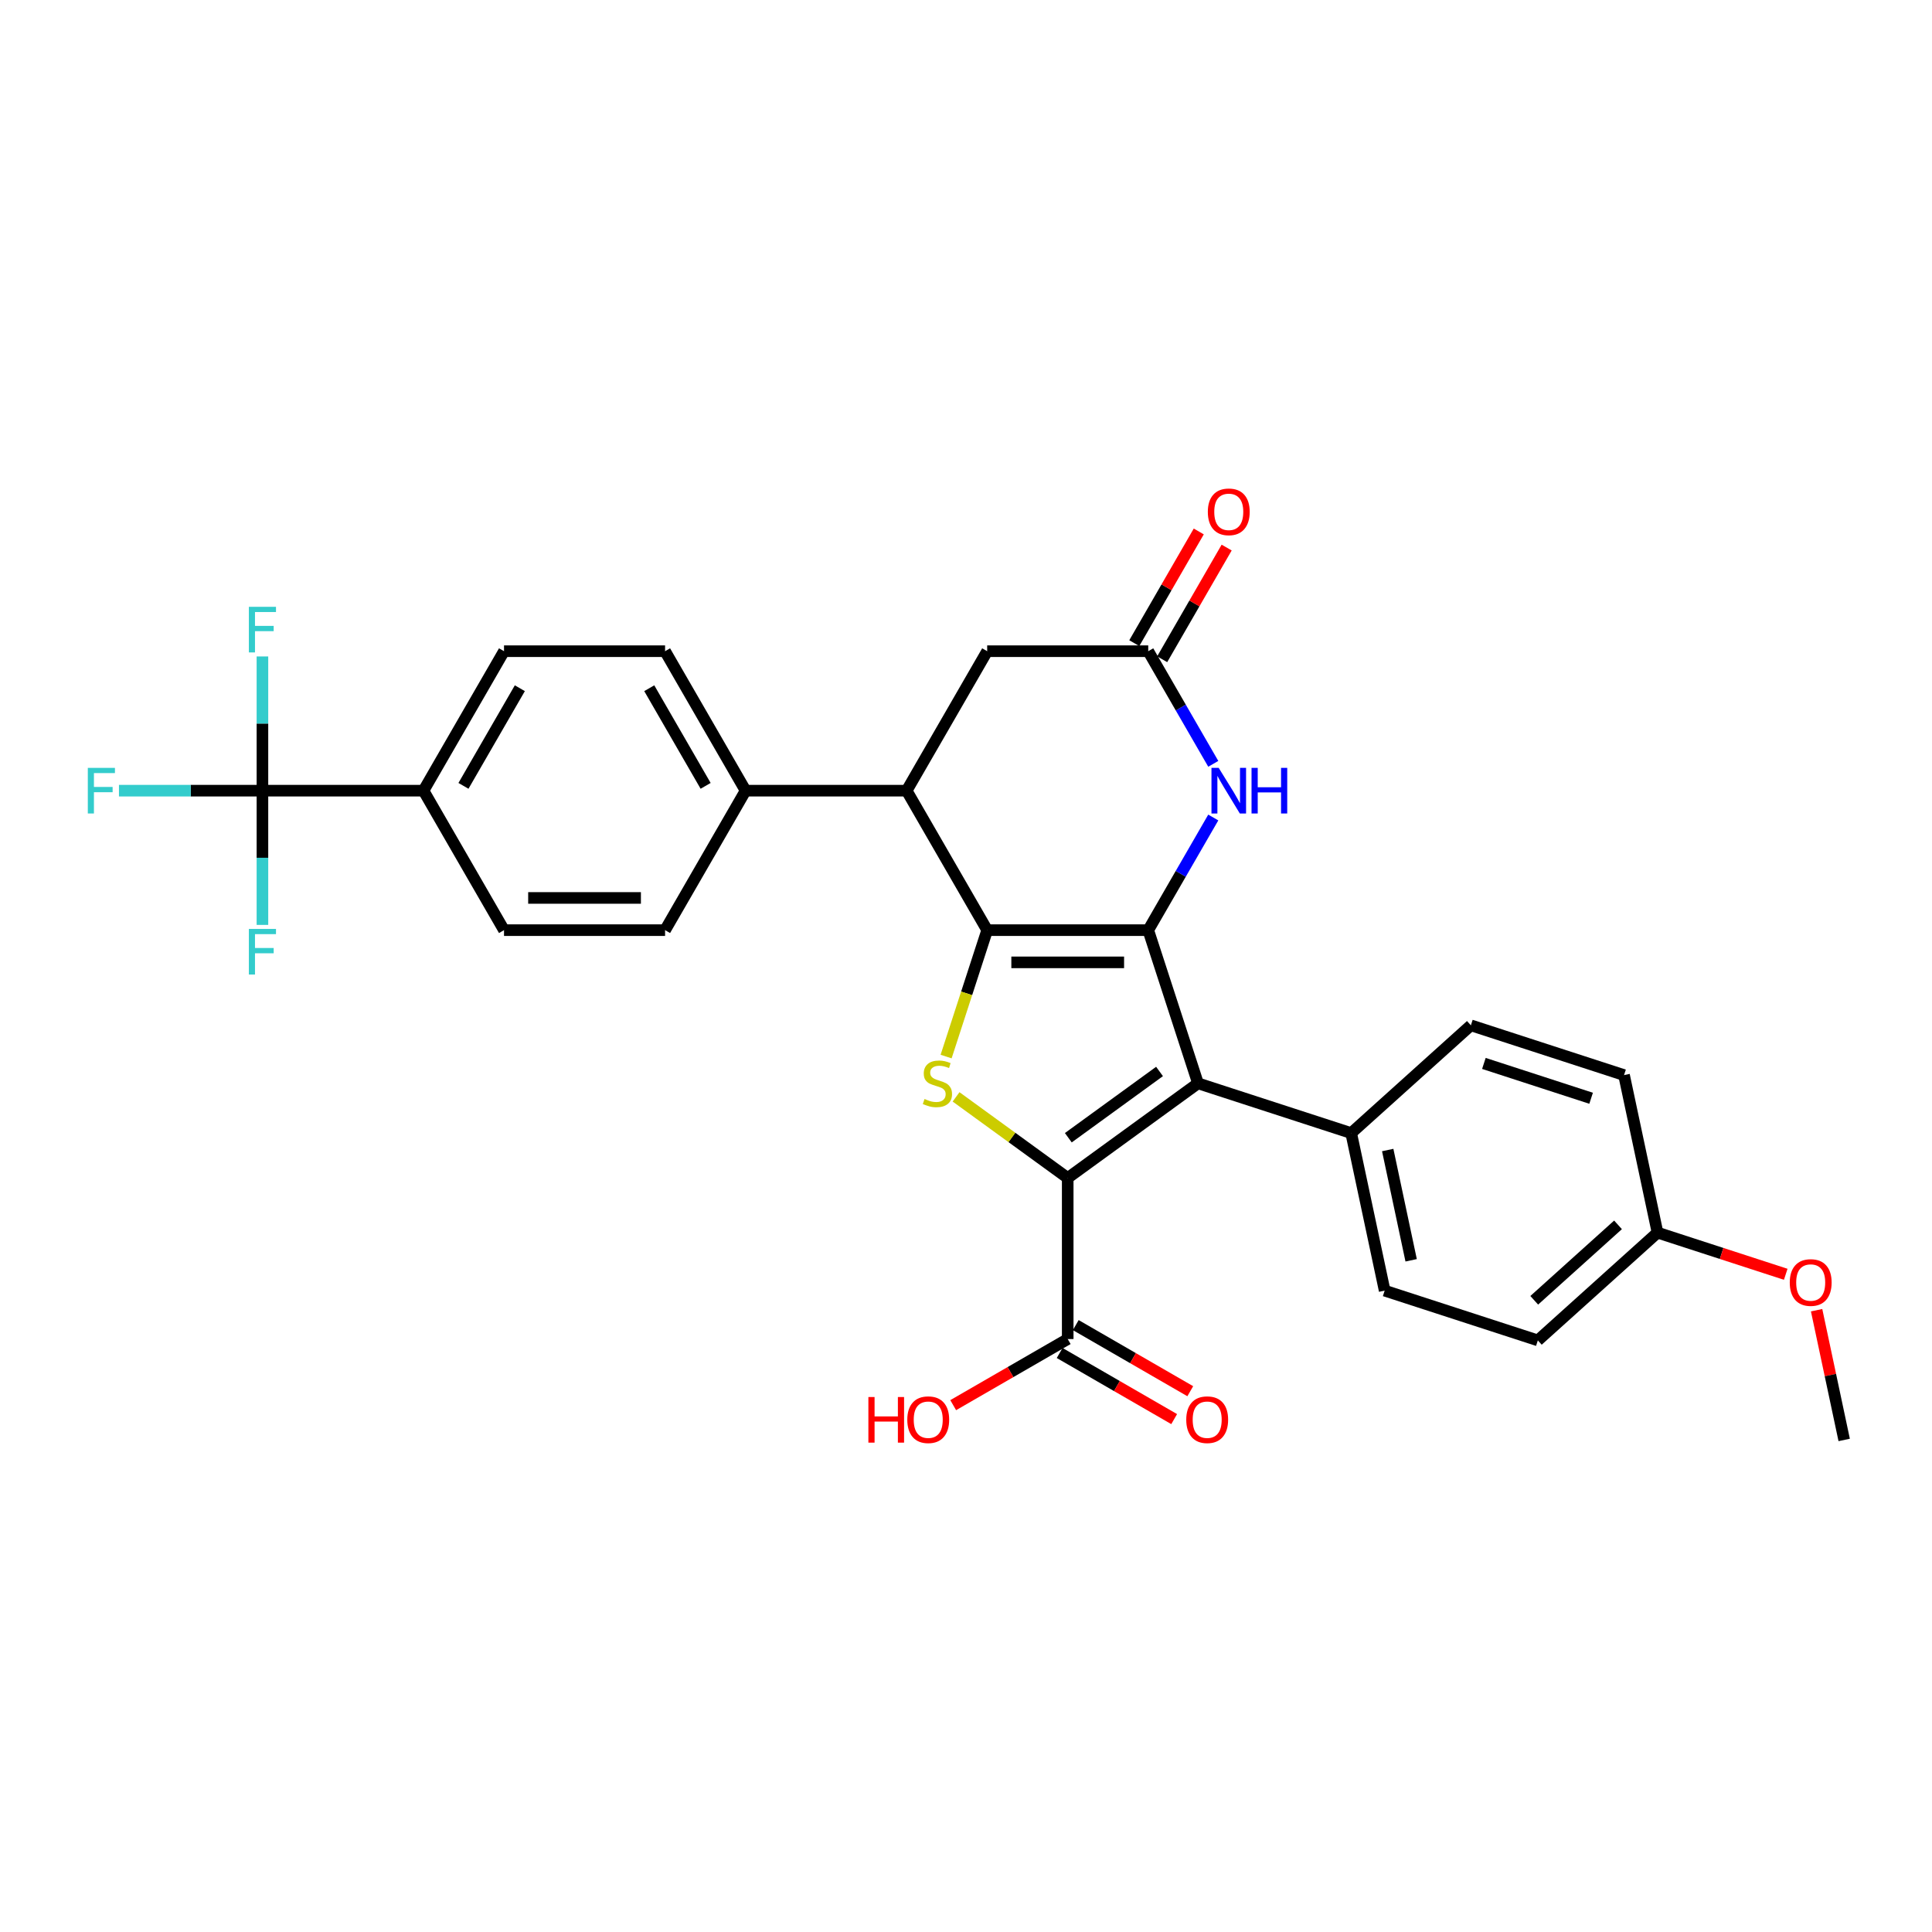 <?xml version='1.0' encoding='iso-8859-1'?>
<svg version='1.1' baseProfile='full'
              xmlns='http://www.w3.org/2000/svg'
                      xmlns:rdkit='http://www.rdkit.org/xml'
                      xmlns:xlink='http://www.w3.org/1999/xlink'
                  xml:space='preserve'
width='1000px' height='1000px' viewBox='0 0 1000 1000'>
<!-- END OF HEADER -->
<rect style='opacity:1.0;fill:#FFFFFF;stroke:none' width='1000' height='1000' x='0' y='0'> </rect>
<path class='bond-0' d='M 594.326,481.445 L 510.964,481.445' style='fill:none;fill-rule:evenodd;stroke:#000000;stroke-width:6px;stroke-linecap:butt;stroke-linejoin:miter;stroke-opacity:1' />
<path class='bond-0' d='M 581.822,498.117 L 523.468,498.117' style='fill:none;fill-rule:evenodd;stroke:#000000;stroke-width:6px;stroke-linecap:butt;stroke-linejoin:miter;stroke-opacity:1' />
<path class='bond-2' d='M 594.326,481.445 L 620.086,560.727' style='fill:none;fill-rule:evenodd;stroke:#000000;stroke-width:6px;stroke-linecap:butt;stroke-linejoin:miter;stroke-opacity:1' />
<path class='bond-4' d='M 594.326,481.445 L 611.157,452.292' style='fill:none;fill-rule:evenodd;stroke:#000000;stroke-width:6px;stroke-linecap:butt;stroke-linejoin:miter;stroke-opacity:1' />
<path class='bond-4' d='M 611.157,452.292 L 627.989,423.14' style='fill:none;fill-rule:evenodd;stroke:#0000FF;stroke-width:6px;stroke-linecap:butt;stroke-linejoin:miter;stroke-opacity:1' />
<path class='bond-3' d='M 510.964,481.445 L 500.335,514.159' style='fill:none;fill-rule:evenodd;stroke:#000000;stroke-width:6px;stroke-linecap:butt;stroke-linejoin:miter;stroke-opacity:1' />
<path class='bond-3' d='M 500.335,514.159 L 489.705,546.872' style='fill:none;fill-rule:evenodd;stroke:#CCCC00;stroke-width:6px;stroke-linecap:butt;stroke-linejoin:miter;stroke-opacity:1' />
<path class='bond-5' d='M 510.964,481.445 L 469.283,409.252' style='fill:none;fill-rule:evenodd;stroke:#000000;stroke-width:6px;stroke-linecap:butt;stroke-linejoin:miter;stroke-opacity:1' />
<path class='bond-1' d='M 552.645,609.726 L 620.086,560.727' style='fill:none;fill-rule:evenodd;stroke:#000000;stroke-width:6px;stroke-linecap:butt;stroke-linejoin:miter;stroke-opacity:1' />
<path class='bond-1' d='M 552.961,588.888 L 600.17,554.589' style='fill:none;fill-rule:evenodd;stroke:#000000;stroke-width:6px;stroke-linecap:butt;stroke-linejoin:miter;stroke-opacity:1' />
<path class='bond-8' d='M 552.645,609.726 L 552.645,693.088' style='fill:none;fill-rule:evenodd;stroke:#000000;stroke-width:6px;stroke-linecap:butt;stroke-linejoin:miter;stroke-opacity:1' />
<path class='bond-30' d='M 552.645,609.726 L 523.751,588.733' style='fill:none;fill-rule:evenodd;stroke:#000000;stroke-width:6px;stroke-linecap:butt;stroke-linejoin:miter;stroke-opacity:1' />
<path class='bond-30' d='M 523.751,588.733 L 494.857,567.74' style='fill:none;fill-rule:evenodd;stroke:#CCCC00;stroke-width:6px;stroke-linecap:butt;stroke-linejoin:miter;stroke-opacity:1' />
<path class='bond-9' d='M 620.086,560.727 L 699.368,586.487' style='fill:none;fill-rule:evenodd;stroke:#000000;stroke-width:6px;stroke-linecap:butt;stroke-linejoin:miter;stroke-opacity:1' />
<path class='bond-7' d='M 627.989,395.363 L 611.157,366.211' style='fill:none;fill-rule:evenodd;stroke:#0000FF;stroke-width:6px;stroke-linecap:butt;stroke-linejoin:miter;stroke-opacity:1' />
<path class='bond-7' d='M 611.157,366.211 L 594.326,337.058' style='fill:none;fill-rule:evenodd;stroke:#000000;stroke-width:6px;stroke-linecap:butt;stroke-linejoin:miter;stroke-opacity:1' />
<path class='bond-12' d='M 469.283,409.252 L 385.921,409.252' style='fill:none;fill-rule:evenodd;stroke:#000000;stroke-width:6px;stroke-linecap:butt;stroke-linejoin:miter;stroke-opacity:1' />
<path class='bond-31' d='M 469.283,409.252 L 510.964,337.058' style='fill:none;fill-rule:evenodd;stroke:#000000;stroke-width:6px;stroke-linecap:butt;stroke-linejoin:miter;stroke-opacity:1' />
<path class='bond-6' d='M 135.835,409.252 L 219.197,409.252' style='fill:none;fill-rule:evenodd;stroke:#000000;stroke-width:6px;stroke-linecap:butt;stroke-linejoin:miter;stroke-opacity:1' />
<path class='bond-19' d='M 135.835,409.252 L 98.706,409.252' style='fill:none;fill-rule:evenodd;stroke:#000000;stroke-width:6px;stroke-linecap:butt;stroke-linejoin:miter;stroke-opacity:1' />
<path class='bond-19' d='M 98.706,409.252 L 61.577,409.252' style='fill:none;fill-rule:evenodd;stroke:#33CCCC;stroke-width:6px;stroke-linecap:butt;stroke-linejoin:miter;stroke-opacity:1' />
<path class='bond-20' d='M 135.835,409.252 L 135.835,374.515' style='fill:none;fill-rule:evenodd;stroke:#000000;stroke-width:6px;stroke-linecap:butt;stroke-linejoin:miter;stroke-opacity:1' />
<path class='bond-20' d='M 135.835,374.515 L 135.835,339.778' style='fill:none;fill-rule:evenodd;stroke:#33CCCC;stroke-width:6px;stroke-linecap:butt;stroke-linejoin:miter;stroke-opacity:1' />
<path class='bond-21' d='M 135.835,409.252 L 135.835,443.988' style='fill:none;fill-rule:evenodd;stroke:#000000;stroke-width:6px;stroke-linecap:butt;stroke-linejoin:miter;stroke-opacity:1' />
<path class='bond-21' d='M 135.835,443.988 L 135.835,478.725' style='fill:none;fill-rule:evenodd;stroke:#33CCCC;stroke-width:6px;stroke-linecap:butt;stroke-linejoin:miter;stroke-opacity:1' />
<path class='bond-10' d='M 594.326,337.058 L 510.964,337.058' style='fill:none;fill-rule:evenodd;stroke:#000000;stroke-width:6px;stroke-linecap:butt;stroke-linejoin:miter;stroke-opacity:1' />
<path class='bond-13' d='M 601.545,341.226 L 618.232,312.324' style='fill:none;fill-rule:evenodd;stroke:#000000;stroke-width:6px;stroke-linecap:butt;stroke-linejoin:miter;stroke-opacity:1' />
<path class='bond-13' d='M 618.232,312.324 L 634.919,283.421' style='fill:none;fill-rule:evenodd;stroke:#FF0000;stroke-width:6px;stroke-linecap:butt;stroke-linejoin:miter;stroke-opacity:1' />
<path class='bond-13' d='M 587.107,332.89 L 603.793,303.987' style='fill:none;fill-rule:evenodd;stroke:#000000;stroke-width:6px;stroke-linecap:butt;stroke-linejoin:miter;stroke-opacity:1' />
<path class='bond-13' d='M 603.793,303.987 L 620.48,275.085' style='fill:none;fill-rule:evenodd;stroke:#FF0000;stroke-width:6px;stroke-linecap:butt;stroke-linejoin:miter;stroke-opacity:1' />
<path class='bond-14' d='M 548.477,700.307 L 578.113,717.418' style='fill:none;fill-rule:evenodd;stroke:#000000;stroke-width:6px;stroke-linecap:butt;stroke-linejoin:miter;stroke-opacity:1' />
<path class='bond-14' d='M 578.113,717.418 L 607.749,734.528' style='fill:none;fill-rule:evenodd;stroke:#FF0000;stroke-width:6px;stroke-linecap:butt;stroke-linejoin:miter;stroke-opacity:1' />
<path class='bond-14' d='M 556.813,685.868 L 586.449,702.979' style='fill:none;fill-rule:evenodd;stroke:#000000;stroke-width:6px;stroke-linecap:butt;stroke-linejoin:miter;stroke-opacity:1' />
<path class='bond-14' d='M 586.449,702.979 L 616.085,720.089' style='fill:none;fill-rule:evenodd;stroke:#FF0000;stroke-width:6px;stroke-linecap:butt;stroke-linejoin:miter;stroke-opacity:1' />
<path class='bond-24' d='M 552.645,693.088 L 523.009,710.198' style='fill:none;fill-rule:evenodd;stroke:#000000;stroke-width:6px;stroke-linecap:butt;stroke-linejoin:miter;stroke-opacity:1' />
<path class='bond-24' d='M 523.009,710.198 L 493.372,727.309' style='fill:none;fill-rule:evenodd;stroke:#FF0000;stroke-width:6px;stroke-linecap:butt;stroke-linejoin:miter;stroke-opacity:1' />
<path class='bond-22' d='M 699.368,586.487 L 716.7,668.027' style='fill:none;fill-rule:evenodd;stroke:#000000;stroke-width:6px;stroke-linecap:butt;stroke-linejoin:miter;stroke-opacity:1' />
<path class='bond-22' d='M 718.276,595.252 L 730.408,652.33' style='fill:none;fill-rule:evenodd;stroke:#000000;stroke-width:6px;stroke-linecap:butt;stroke-linejoin:miter;stroke-opacity:1' />
<path class='bond-23' d='M 699.368,586.487 L 761.318,530.707' style='fill:none;fill-rule:evenodd;stroke:#000000;stroke-width:6px;stroke-linecap:butt;stroke-linejoin:miter;stroke-opacity:1' />
<path class='bond-11' d='M 219.197,409.252 L 260.878,337.058' style='fill:none;fill-rule:evenodd;stroke:#000000;stroke-width:6px;stroke-linecap:butt;stroke-linejoin:miter;stroke-opacity:1' />
<path class='bond-11' d='M 239.888,406.759 L 269.065,356.223' style='fill:none;fill-rule:evenodd;stroke:#000000;stroke-width:6px;stroke-linecap:butt;stroke-linejoin:miter;stroke-opacity:1' />
<path class='bond-33' d='M 219.197,409.252 L 260.878,481.445' style='fill:none;fill-rule:evenodd;stroke:#000000;stroke-width:6px;stroke-linecap:butt;stroke-linejoin:miter;stroke-opacity:1' />
<path class='bond-17' d='M 385.921,409.252 L 344.24,481.445' style='fill:none;fill-rule:evenodd;stroke:#000000;stroke-width:6px;stroke-linecap:butt;stroke-linejoin:miter;stroke-opacity:1' />
<path class='bond-18' d='M 385.921,409.252 L 344.24,337.058' style='fill:none;fill-rule:evenodd;stroke:#000000;stroke-width:6px;stroke-linecap:butt;stroke-linejoin:miter;stroke-opacity:1' />
<path class='bond-18' d='M 365.23,406.759 L 336.054,356.223' style='fill:none;fill-rule:evenodd;stroke:#000000;stroke-width:6px;stroke-linecap:butt;stroke-linejoin:miter;stroke-opacity:1' />
<path class='bond-15' d='M 260.878,337.058 L 344.24,337.058' style='fill:none;fill-rule:evenodd;stroke:#000000;stroke-width:6px;stroke-linecap:butt;stroke-linejoin:miter;stroke-opacity:1' />
<path class='bond-16' d='M 260.878,481.445 L 344.24,481.445' style='fill:none;fill-rule:evenodd;stroke:#000000;stroke-width:6px;stroke-linecap:butt;stroke-linejoin:miter;stroke-opacity:1' />
<path class='bond-16' d='M 273.383,464.773 L 331.736,464.773' style='fill:none;fill-rule:evenodd;stroke:#000000;stroke-width:6px;stroke-linecap:butt;stroke-linejoin:miter;stroke-opacity:1' />
<path class='bond-26' d='M 716.7,668.027 L 795.982,693.788' style='fill:none;fill-rule:evenodd;stroke:#000000;stroke-width:6px;stroke-linecap:butt;stroke-linejoin:miter;stroke-opacity:1' />
<path class='bond-27' d='M 761.318,530.707 L 840.6,556.467' style='fill:none;fill-rule:evenodd;stroke:#000000;stroke-width:6px;stroke-linecap:butt;stroke-linejoin:miter;stroke-opacity:1' />
<path class='bond-27' d='M 768.058,550.428 L 823.555,568.46' style='fill:none;fill-rule:evenodd;stroke:#000000;stroke-width:6px;stroke-linecap:butt;stroke-linejoin:miter;stroke-opacity:1' />
<path class='bond-25' d='M 857.932,638.008 L 840.6,556.467' style='fill:none;fill-rule:evenodd;stroke:#000000;stroke-width:6px;stroke-linecap:butt;stroke-linejoin:miter;stroke-opacity:1' />
<path class='bond-28' d='M 857.932,638.008 L 891.112,648.789' style='fill:none;fill-rule:evenodd;stroke:#000000;stroke-width:6px;stroke-linecap:butt;stroke-linejoin:miter;stroke-opacity:1' />
<path class='bond-28' d='M 891.112,648.789 L 924.292,659.57' style='fill:none;fill-rule:evenodd;stroke:#FF0000;stroke-width:6px;stroke-linecap:butt;stroke-linejoin:miter;stroke-opacity:1' />
<path class='bond-32' d='M 857.932,638.008 L 795.982,693.788' style='fill:none;fill-rule:evenodd;stroke:#000000;stroke-width:6px;stroke-linecap:butt;stroke-linejoin:miter;stroke-opacity:1' />
<path class='bond-32' d='M 837.483,633.985 L 794.118,673.031' style='fill:none;fill-rule:evenodd;stroke:#000000;stroke-width:6px;stroke-linecap:butt;stroke-linejoin:miter;stroke-opacity:1' />
<path class='bond-29' d='M 940.272,678.156 L 947.409,711.732' style='fill:none;fill-rule:evenodd;stroke:#FF0000;stroke-width:6px;stroke-linecap:butt;stroke-linejoin:miter;stroke-opacity:1' />
<path class='bond-29' d='M 947.409,711.732 L 954.545,745.308' style='fill:none;fill-rule:evenodd;stroke:#000000;stroke-width:6px;stroke-linecap:butt;stroke-linejoin:miter;stroke-opacity:1' />
<path  class='atom-4' d='M 478.535 568.83
Q 478.802 568.93, 479.902 569.397
Q 481.002 569.863, 482.203 570.164
Q 483.436 570.43, 484.637 570.43
Q 486.871 570.43, 488.171 569.363
Q 489.472 568.263, 489.472 566.362
Q 489.472 565.062, 488.805 564.261
Q 488.171 563.461, 487.171 563.028
Q 486.171 562.594, 484.503 562.094
Q 482.403 561.461, 481.136 560.86
Q 479.902 560.26, 479.002 558.993
Q 478.135 557.726, 478.135 555.592
Q 478.135 552.624, 480.135 550.79
Q 482.169 548.956, 486.171 548.956
Q 488.905 548.956, 492.006 550.257
L 491.239 552.824
Q 488.405 551.657, 486.271 551.657
Q 483.97 551.657, 482.703 552.624
Q 481.436 553.558, 481.469 555.192
Q 481.469 556.459, 482.103 557.226
Q 482.77 557.993, 483.703 558.426
Q 484.67 558.86, 486.271 559.36
Q 488.405 560.027, 489.672 560.694
Q 490.939 561.36, 491.839 562.728
Q 492.773 564.061, 492.773 566.362
Q 492.773 569.63, 490.572 571.397
Q 488.405 573.131, 484.77 573.131
Q 482.67 573.131, 481.069 572.664
Q 479.502 572.231, 477.634 571.464
L 478.535 568.83
' fill='#CCCC00'/>
<path  class='atom-5' d='M 630.788 397.448
L 638.524 409.952
Q 639.291 411.186, 640.525 413.42
Q 641.759 415.654, 641.825 415.787
L 641.825 397.448
L 644.96 397.448
L 644.96 421.056
L 641.725 421.056
L 633.423 407.384
Q 632.456 405.784, 631.422 403.95
Q 630.422 402.116, 630.121 401.549
L 630.121 421.056
L 627.054 421.056
L 627.054 397.448
L 630.788 397.448
' fill='#0000FF'/>
<path  class='atom-5' d='M 647.794 397.448
L 650.995 397.448
L 650.995 407.484
L 663.066 407.484
L 663.066 397.448
L 666.267 397.448
L 666.267 421.056
L 663.066 421.056
L 663.066 410.152
L 650.995 410.152
L 650.995 421.056
L 647.794 421.056
L 647.794 397.448
' fill='#0000FF'/>
<path  class='atom-14' d='M 625.17 264.931
Q 625.17 259.263, 627.971 256.095
Q 630.772 252.927, 636.007 252.927
Q 641.242 252.927, 644.043 256.095
Q 646.844 259.263, 646.844 264.931
Q 646.844 270.667, 644.01 273.934
Q 641.175 277.169, 636.007 277.169
Q 630.805 277.169, 627.971 273.934
Q 625.17 270.7, 625.17 264.931
M 636.007 274.501
Q 639.608 274.501, 641.542 272.1
Q 643.509 269.666, 643.509 264.931
Q 643.509 260.296, 641.542 257.962
Q 639.608 255.595, 636.007 255.595
Q 632.406 255.595, 630.438 257.929
Q 628.504 260.263, 628.504 264.931
Q 628.504 269.7, 630.438 272.1
Q 632.406 274.501, 636.007 274.501
' fill='#FF0000'/>
<path  class='atom-15' d='M 614.001 734.835
Q 614.001 729.167, 616.802 725.999
Q 619.603 722.831, 624.838 722.831
Q 630.074 722.831, 632.875 725.999
Q 635.675 729.167, 635.675 734.835
Q 635.675 740.571, 632.841 743.838
Q 630.007 747.073, 624.838 747.073
Q 619.637 747.073, 616.802 743.838
Q 614.001 740.604, 614.001 734.835
M 624.838 744.405
Q 628.44 744.405, 630.374 742.004
Q 632.341 739.57, 632.341 734.835
Q 632.341 730.2, 630.374 727.866
Q 628.44 725.499, 624.838 725.499
Q 621.237 725.499, 619.27 727.833
Q 617.336 730.167, 617.336 734.835
Q 617.336 739.604, 619.27 742.004
Q 621.237 744.405, 624.838 744.405
' fill='#FF0000'/>
<path  class='atom-20' d='M 45.455 397.448
L 59.493 397.448
L 59.493 400.148
L 48.622 400.148
L 48.622 407.318
L 58.292 407.318
L 58.292 410.052
L 48.622 410.052
L 48.622 421.056
L 45.455 421.056
L 45.455 397.448
' fill='#33CCCC'/>
<path  class='atom-21' d='M 128.816 314.086
L 142.855 314.086
L 142.855 316.787
L 131.984 316.787
L 131.984 323.956
L 141.654 323.956
L 141.654 326.69
L 131.984 326.69
L 131.984 337.694
L 128.816 337.694
L 128.816 314.086
' fill='#33CCCC'/>
<path  class='atom-22' d='M 128.816 480.809
L 142.855 480.809
L 142.855 483.51
L 131.984 483.51
L 131.984 490.679
L 141.654 490.679
L 141.654 493.414
L 131.984 493.414
L 131.984 504.417
L 128.816 504.417
L 128.816 480.809
' fill='#33CCCC'/>
<path  class='atom-25' d='M 449.474 723.098
L 452.675 723.098
L 452.675 733.135
L 464.746 733.135
L 464.746 723.098
L 467.947 723.098
L 467.947 746.706
L 464.746 746.706
L 464.746 735.802
L 452.675 735.802
L 452.675 746.706
L 449.474 746.706
L 449.474 723.098
' fill='#FF0000'/>
<path  class='atom-25' d='M 469.614 734.835
Q 469.614 729.167, 472.415 725.999
Q 475.216 722.831, 480.451 722.831
Q 485.687 722.831, 488.487 725.999
Q 491.288 729.167, 491.288 734.835
Q 491.288 740.571, 488.454 743.838
Q 485.62 747.073, 480.451 747.073
Q 475.25 747.073, 472.415 743.838
Q 469.614 740.604, 469.614 734.835
M 480.451 744.405
Q 484.053 744.405, 485.987 742.004
Q 487.954 739.57, 487.954 734.835
Q 487.954 730.2, 485.987 727.866
Q 484.053 725.499, 480.451 725.499
Q 476.85 725.499, 474.883 727.833
Q 472.949 730.167, 472.949 734.835
Q 472.949 739.604, 474.883 742.004
Q 476.85 744.405, 480.451 744.405
' fill='#FF0000'/>
<path  class='atom-29' d='M 926.376 663.835
Q 926.376 658.166, 929.177 654.998
Q 931.978 651.83, 937.214 651.83
Q 942.449 651.83, 945.25 654.998
Q 948.051 658.166, 948.051 663.835
Q 948.051 669.57, 945.216 672.838
Q 942.382 676.072, 937.214 676.072
Q 932.012 676.072, 929.177 672.838
Q 926.376 669.603, 926.376 663.835
M 937.214 673.405
Q 940.815 673.405, 942.749 671.004
Q 944.716 668.57, 944.716 663.835
Q 944.716 659.2, 942.749 656.866
Q 940.815 654.498, 937.214 654.498
Q 933.612 654.498, 931.645 656.832
Q 929.711 659.166, 929.711 663.835
Q 929.711 668.603, 931.645 671.004
Q 933.612 673.405, 937.214 673.405
' fill='#FF0000'/>
</svg>
